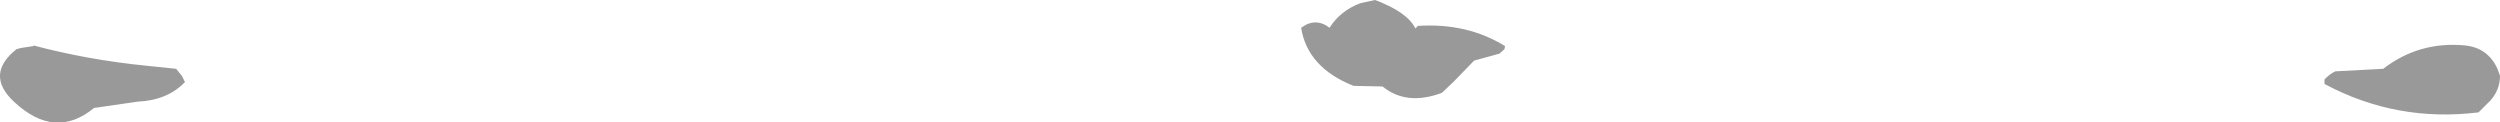 <?xml version="1.0" encoding="UTF-8" standalone="no"?>
<svg xmlns:xlink="http://www.w3.org/1999/xlink" height="9.7px" width="198.0px" xmlns="http://www.w3.org/2000/svg">
  <g transform="matrix(1.0, 0.0, 0.0, 1.0, 101.35, -104.7)">
    <path d="M10.95 106.75 Q14.85 106.5 17.85 108.35 L17.8 108.6 17.4 108.95 15.4 109.5 13.8 111.15 12.85 112.05 Q10.05 113.1 8.15 111.55 L5.85 111.5 Q2.2 110.05 1.7 106.9 L2.1 106.65 Q3.05 106.2 3.95 106.9 4.8 105.55 6.4 104.95 L7.55 104.7 Q10.1 105.65 10.75 106.95 L10.95 106.75 M96.45 110.15 L96.65 110.7 Q96.65 111.8 95.9 112.65 L94.95 113.6 Q88.45 114.4 82.75 111.35 L82.75 111.0 Q83.1 110.6 83.6 110.35 L87.4 110.15 Q90.25 107.95 93.9 108.3 95.7 108.5 96.45 110.15 M-87.4 110.15 L-86.95 110.7 -86.7 111.2 Q-88.1 112.65 -90.45 112.75 L-93.9 113.25 Q-97.0 115.8 -100.25 112.75 -102.55 110.6 -100.05 108.6 L-99.7 108.5 -98.7 108.35 -98.7 108.3 Q-94.35 109.45 -89.8 109.9 L-87.4 110.15" fill="#999999" fill-rule="evenodd" stroke="none"/>
  </g>
</svg>
